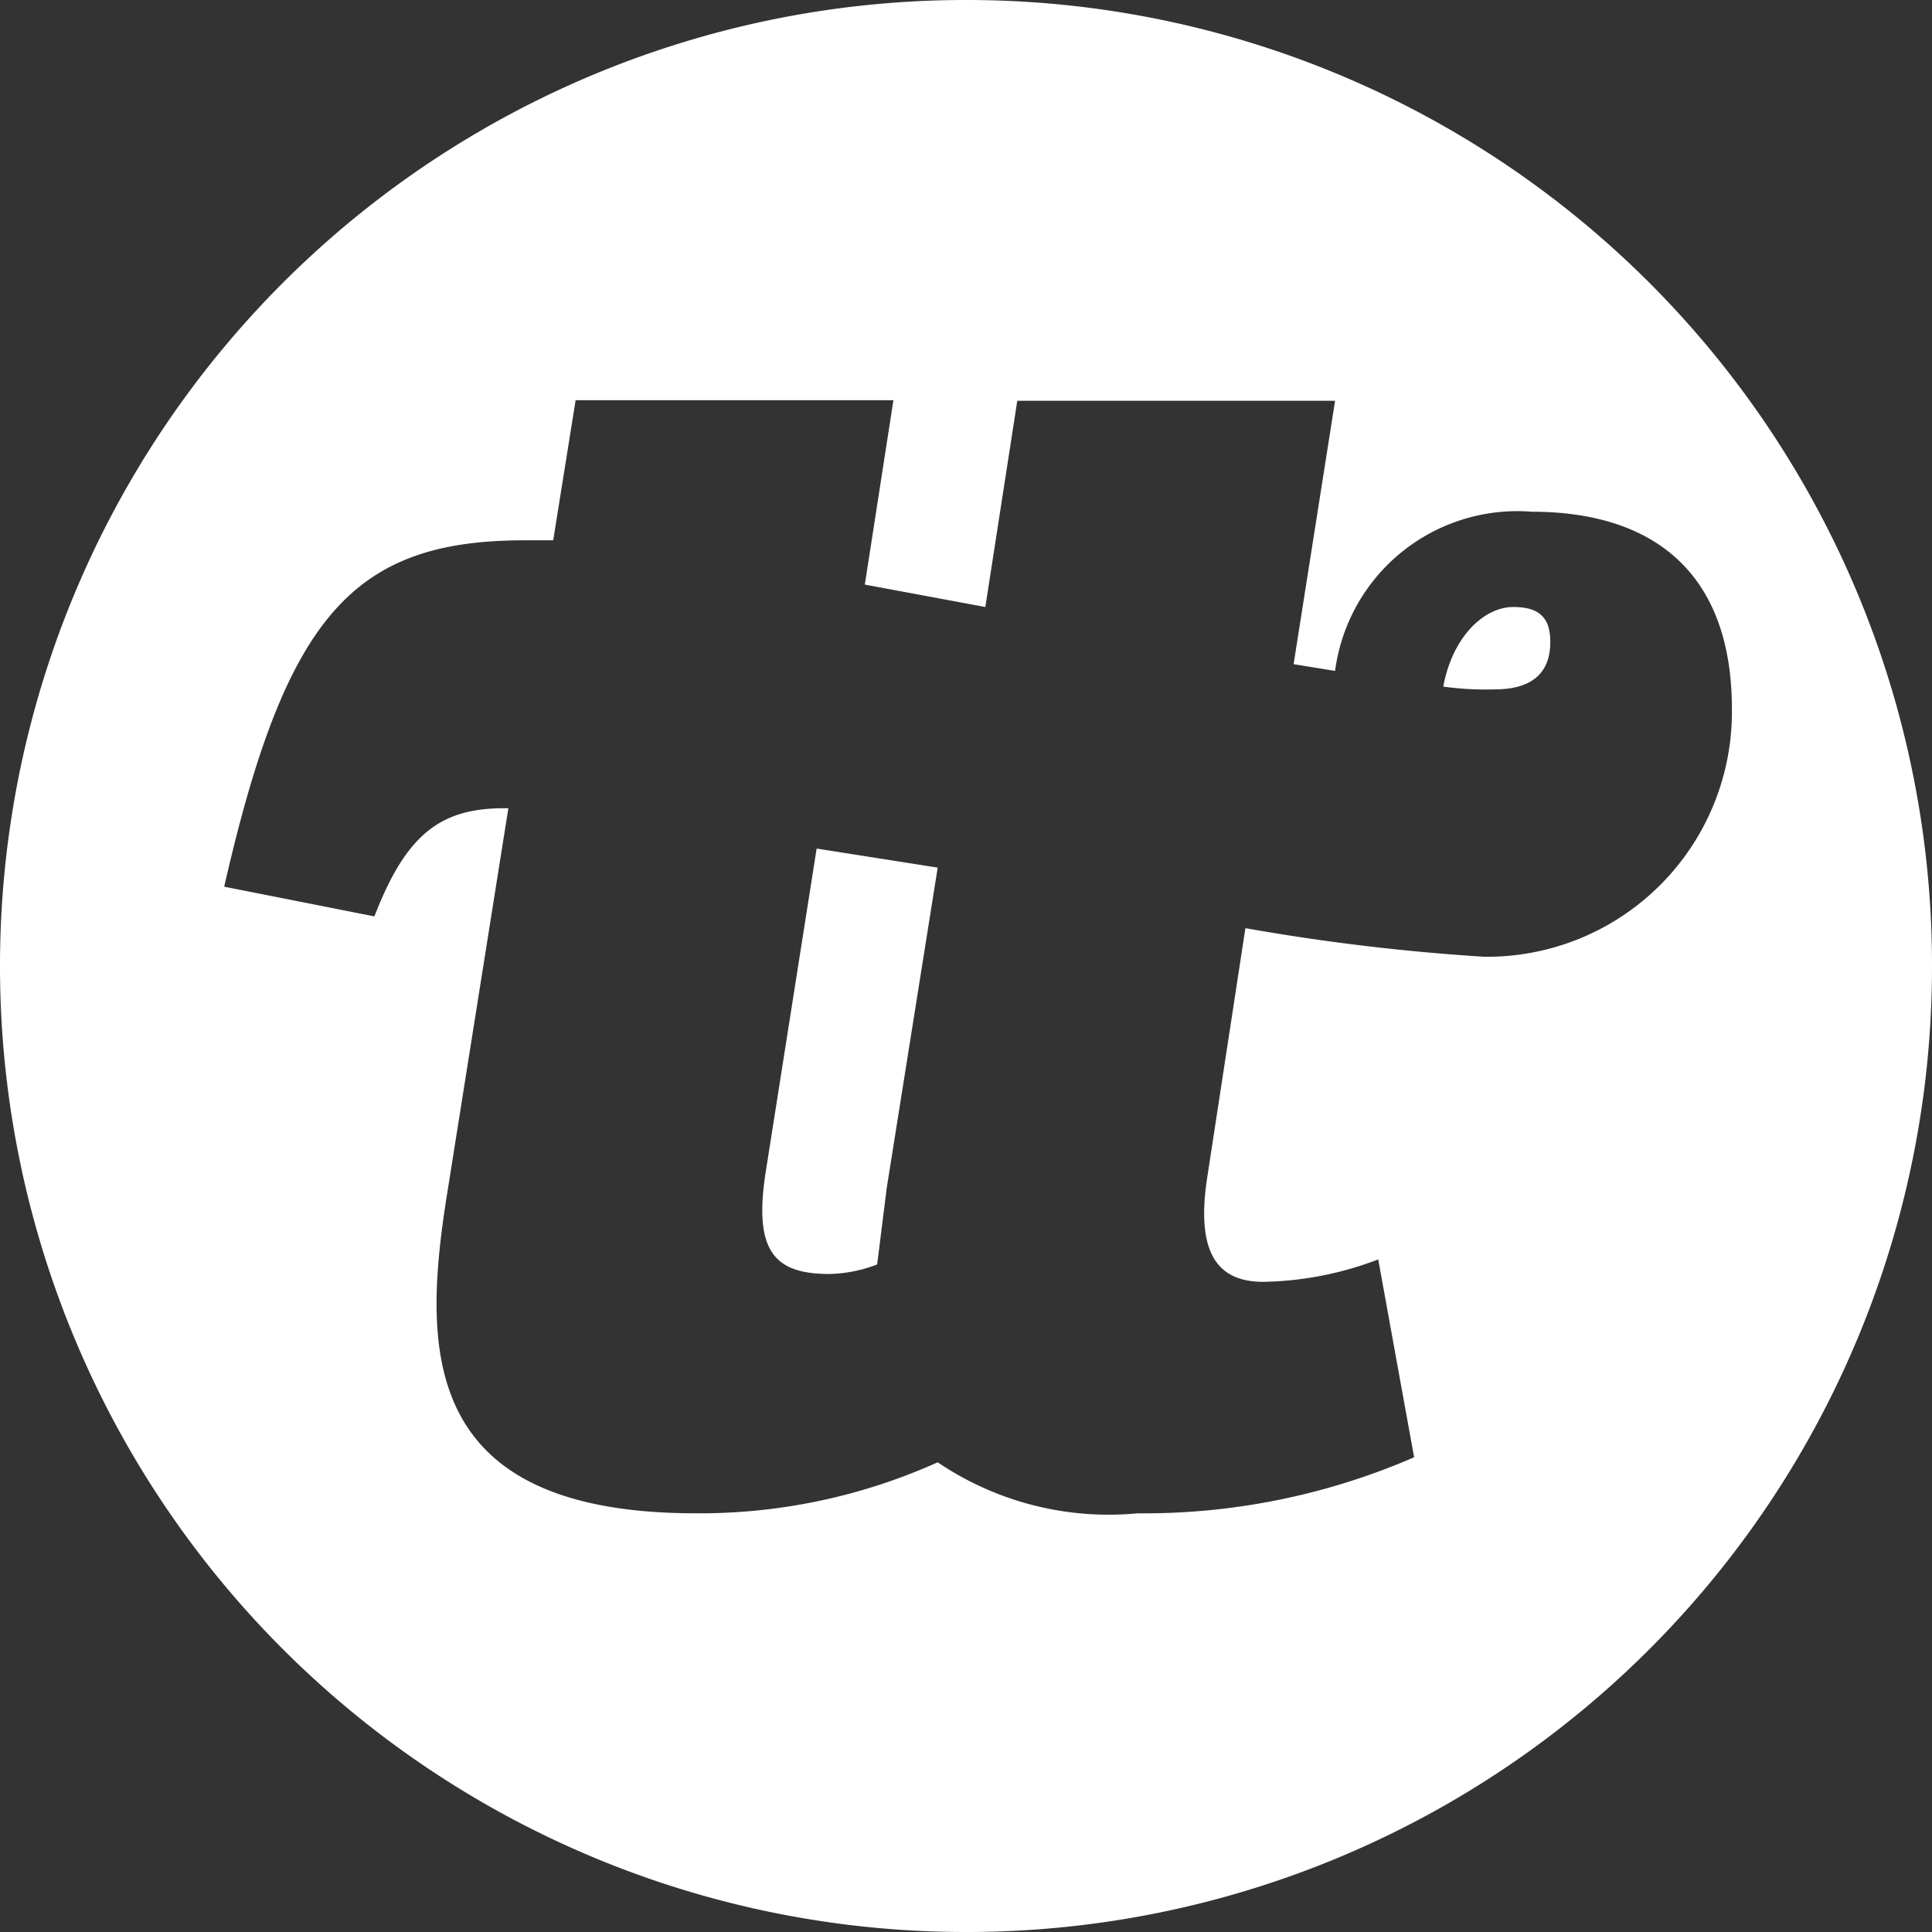 <svg id="Layer_1" data-name="Layer 1" xmlns="http://www.w3.org/2000/svg" viewBox="0 0 34.47 34.47">
  <rect x="0" y="0" width="34.47" height="34.47" fill="#333333" stroke="none"/>
  <defs>
    <style>
      .cls-1 {
        fill: #fff;
        fill-rule: evenodd;
      }
    </style>
  </defs>
  <g>
    <path id="Shape" class="cls-1" d="M13.66,20.92c-.22,1.42.17,1.81,1.14,1.81a2.52,2.52,0,0,0,.85-.17l.17-1.36.91-5.72-2.16-.34-.91,5.78Z"/>
    <path id="Shape-2" class="cls-1" d="M27,10.83c-.51,0-1.08.51-1.25,1.42a5.49,5.49,0,0,0,.91.05c.79,0,1-.4,1-.85S27.44,10.83,27,10.83Z"/>
    <path id="Shape-3" class="cls-1" d="M17.24,0A17.23,17.23,0,0,0,0,17.22v0A17.23,17.23,0,0,0,17.22,34.47h0A17.22,17.22,0,0,0,34.47,17.25h0A17.22,17.22,0,0,0,17.25,0Zm9.24,17.07a38.08,38.08,0,0,1-4.26-.51L21.54,21c-.22,1.42.23,1.87,1,1.87a6,6,0,0,0,2.05-.4L25.23,26a12.1,12.1,0,0,1-4.93,1,5.45,5.45,0,0,1-3.57-.91,10.36,10.36,0,0,1-4.31.91c-5,0-4.88-3-4.43-5.78l1.08-6.8H9c-1.13,0-1.75.45-2.32,1.93L4,15.82C5.1,11,6.29,9.64,9.36,9.64h.51l.4-2.5h5.67l-.51,3.29,2.15.4.57-3.68h5.67l-.74,4.7.74.12a3.28,3.28,0,0,1,3.51-2.84c2.16,0,3.57,1.08,3.57,3.52a4.37,4.37,0,0,1-4.31,4.42Z"/>
  </g>
</svg>
